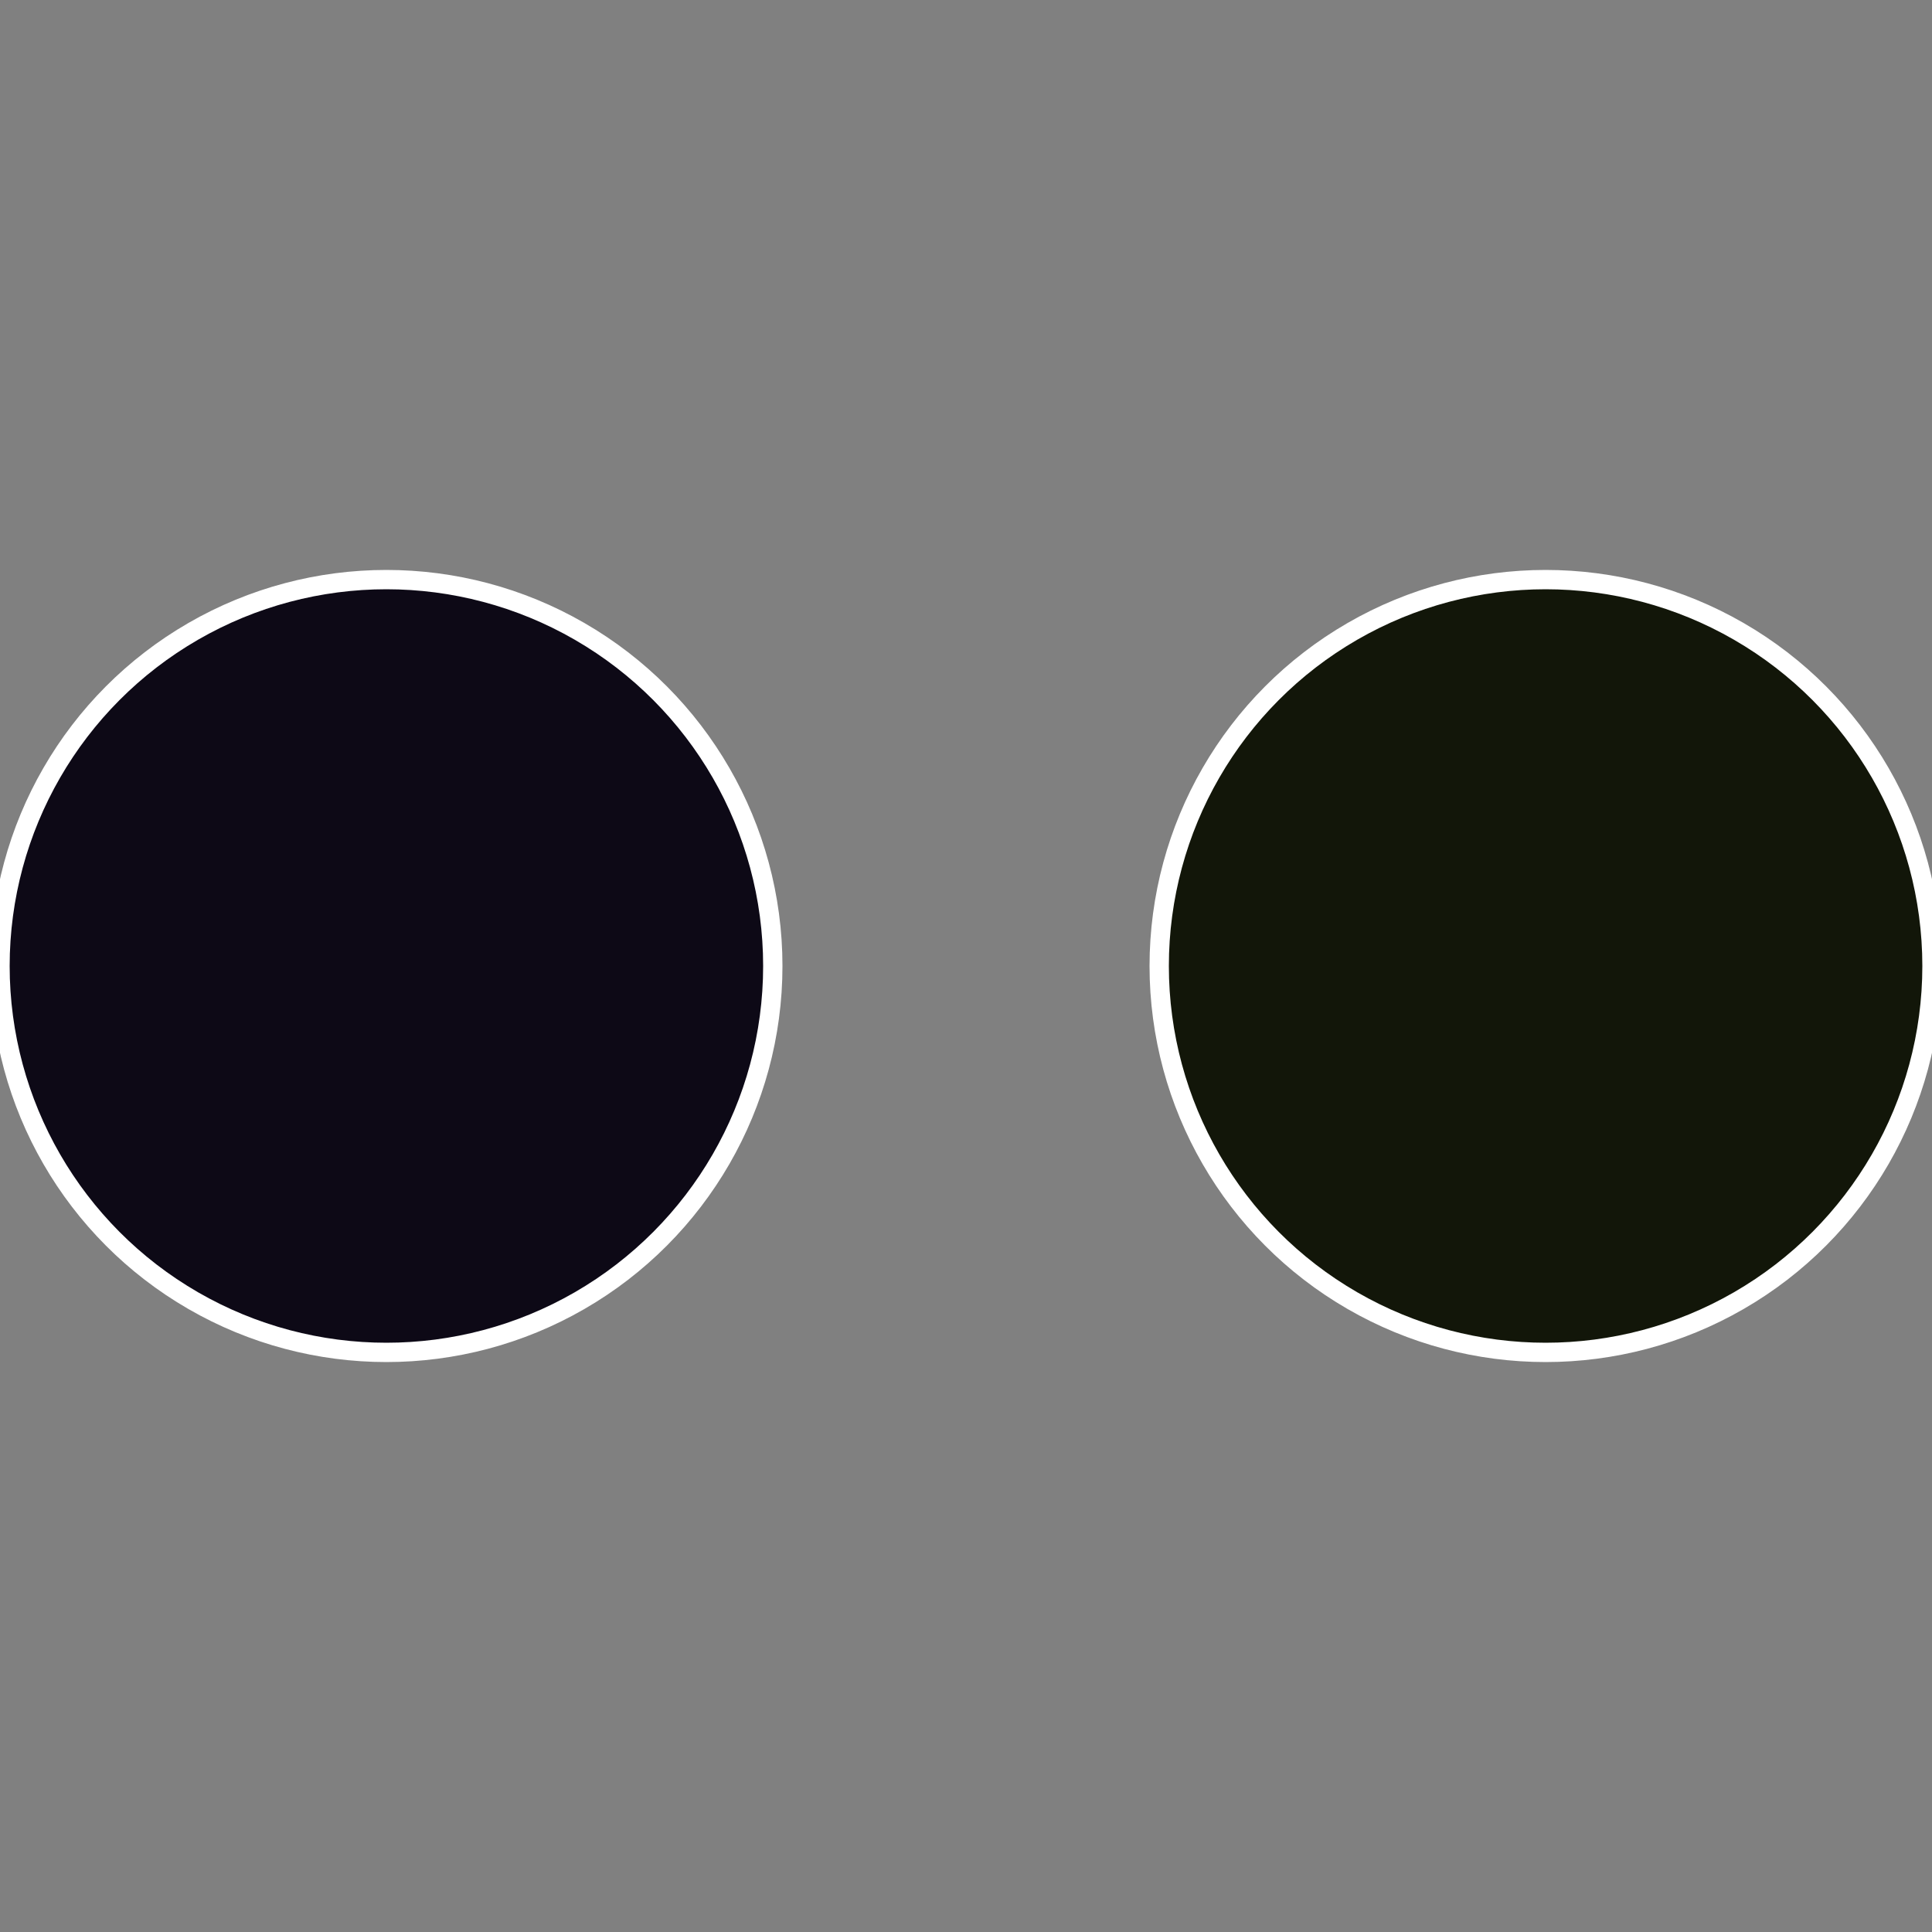 <?xml version="1.0" standalone="no"?>
<svg width="500" height="500" viewBox="-1 -1 2 2" xmlns="http://www.w3.org/2000/svg">
 
                <rect x="-1" y="-1" width="2" height="2" fill="#808080" stroke="none"/>
 
                <circle cx="0.6" cy="0" r="0.4" fill="#121609" stroke="#fff" stroke-width="1%" />
             
                <circle cx="-0.6" cy="7.3478807948841E-17" r="0.4" fill="#0d0916" stroke="#fff" stroke-width="1%" />
            </svg>
